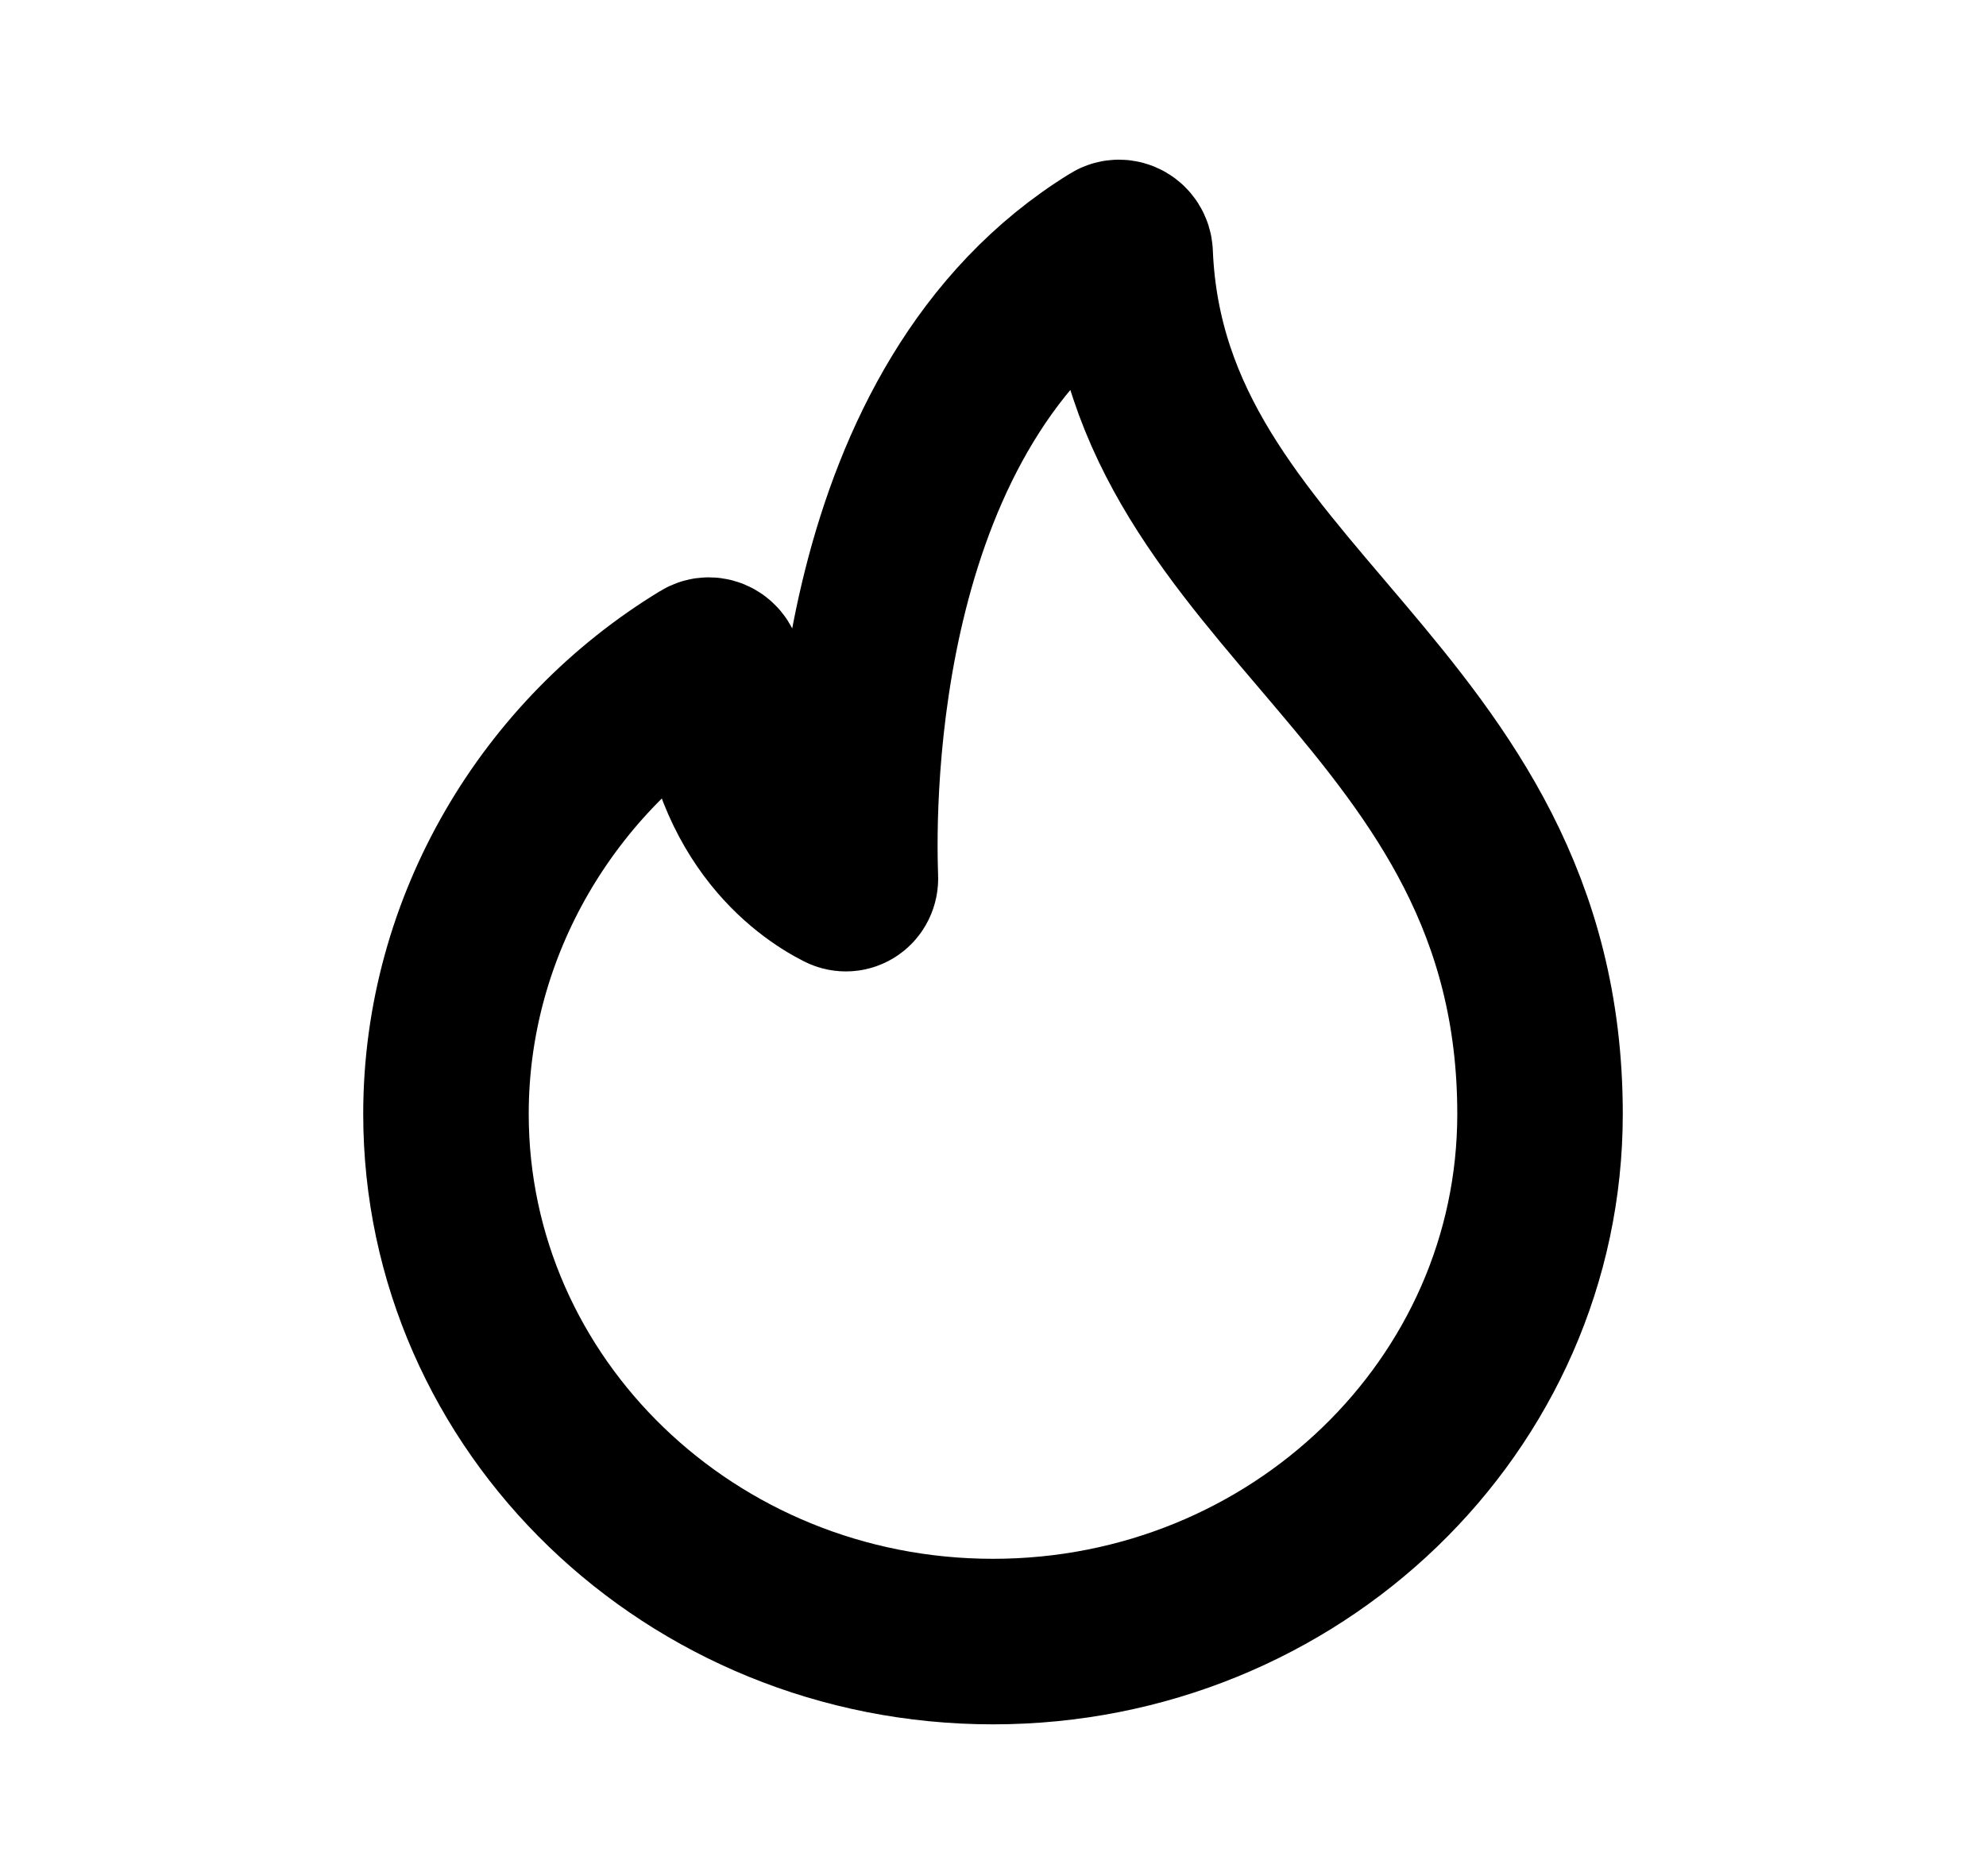 <?xml version="1.0" encoding="UTF-8"?> <svg xmlns="http://www.w3.org/2000/svg" width="18" height="17" viewBox="0 0 18 17" fill="none"> <path d="M10.243 2.297C10.24 2.22 10.157 2.171 10.092 2.211C7.727 3.666 7.725 7.195 7.753 7.956C7.756 8.027 7.688 8.075 7.625 8.042C7.316 7.885 6.584 7.378 6.525 6.081C6.521 6.004 6.439 5.956 6.374 5.996C4.976 6.844 4.042 8.386 4.042 10.094C4.042 12.734 6.262 14.875 9 14.875C11.738 14.875 13.958 12.734 13.958 10.094C13.958 6.278 10.37 5.441 10.243 2.297Z" stroke="black" stroke-width="1.5"></path> </svg> 